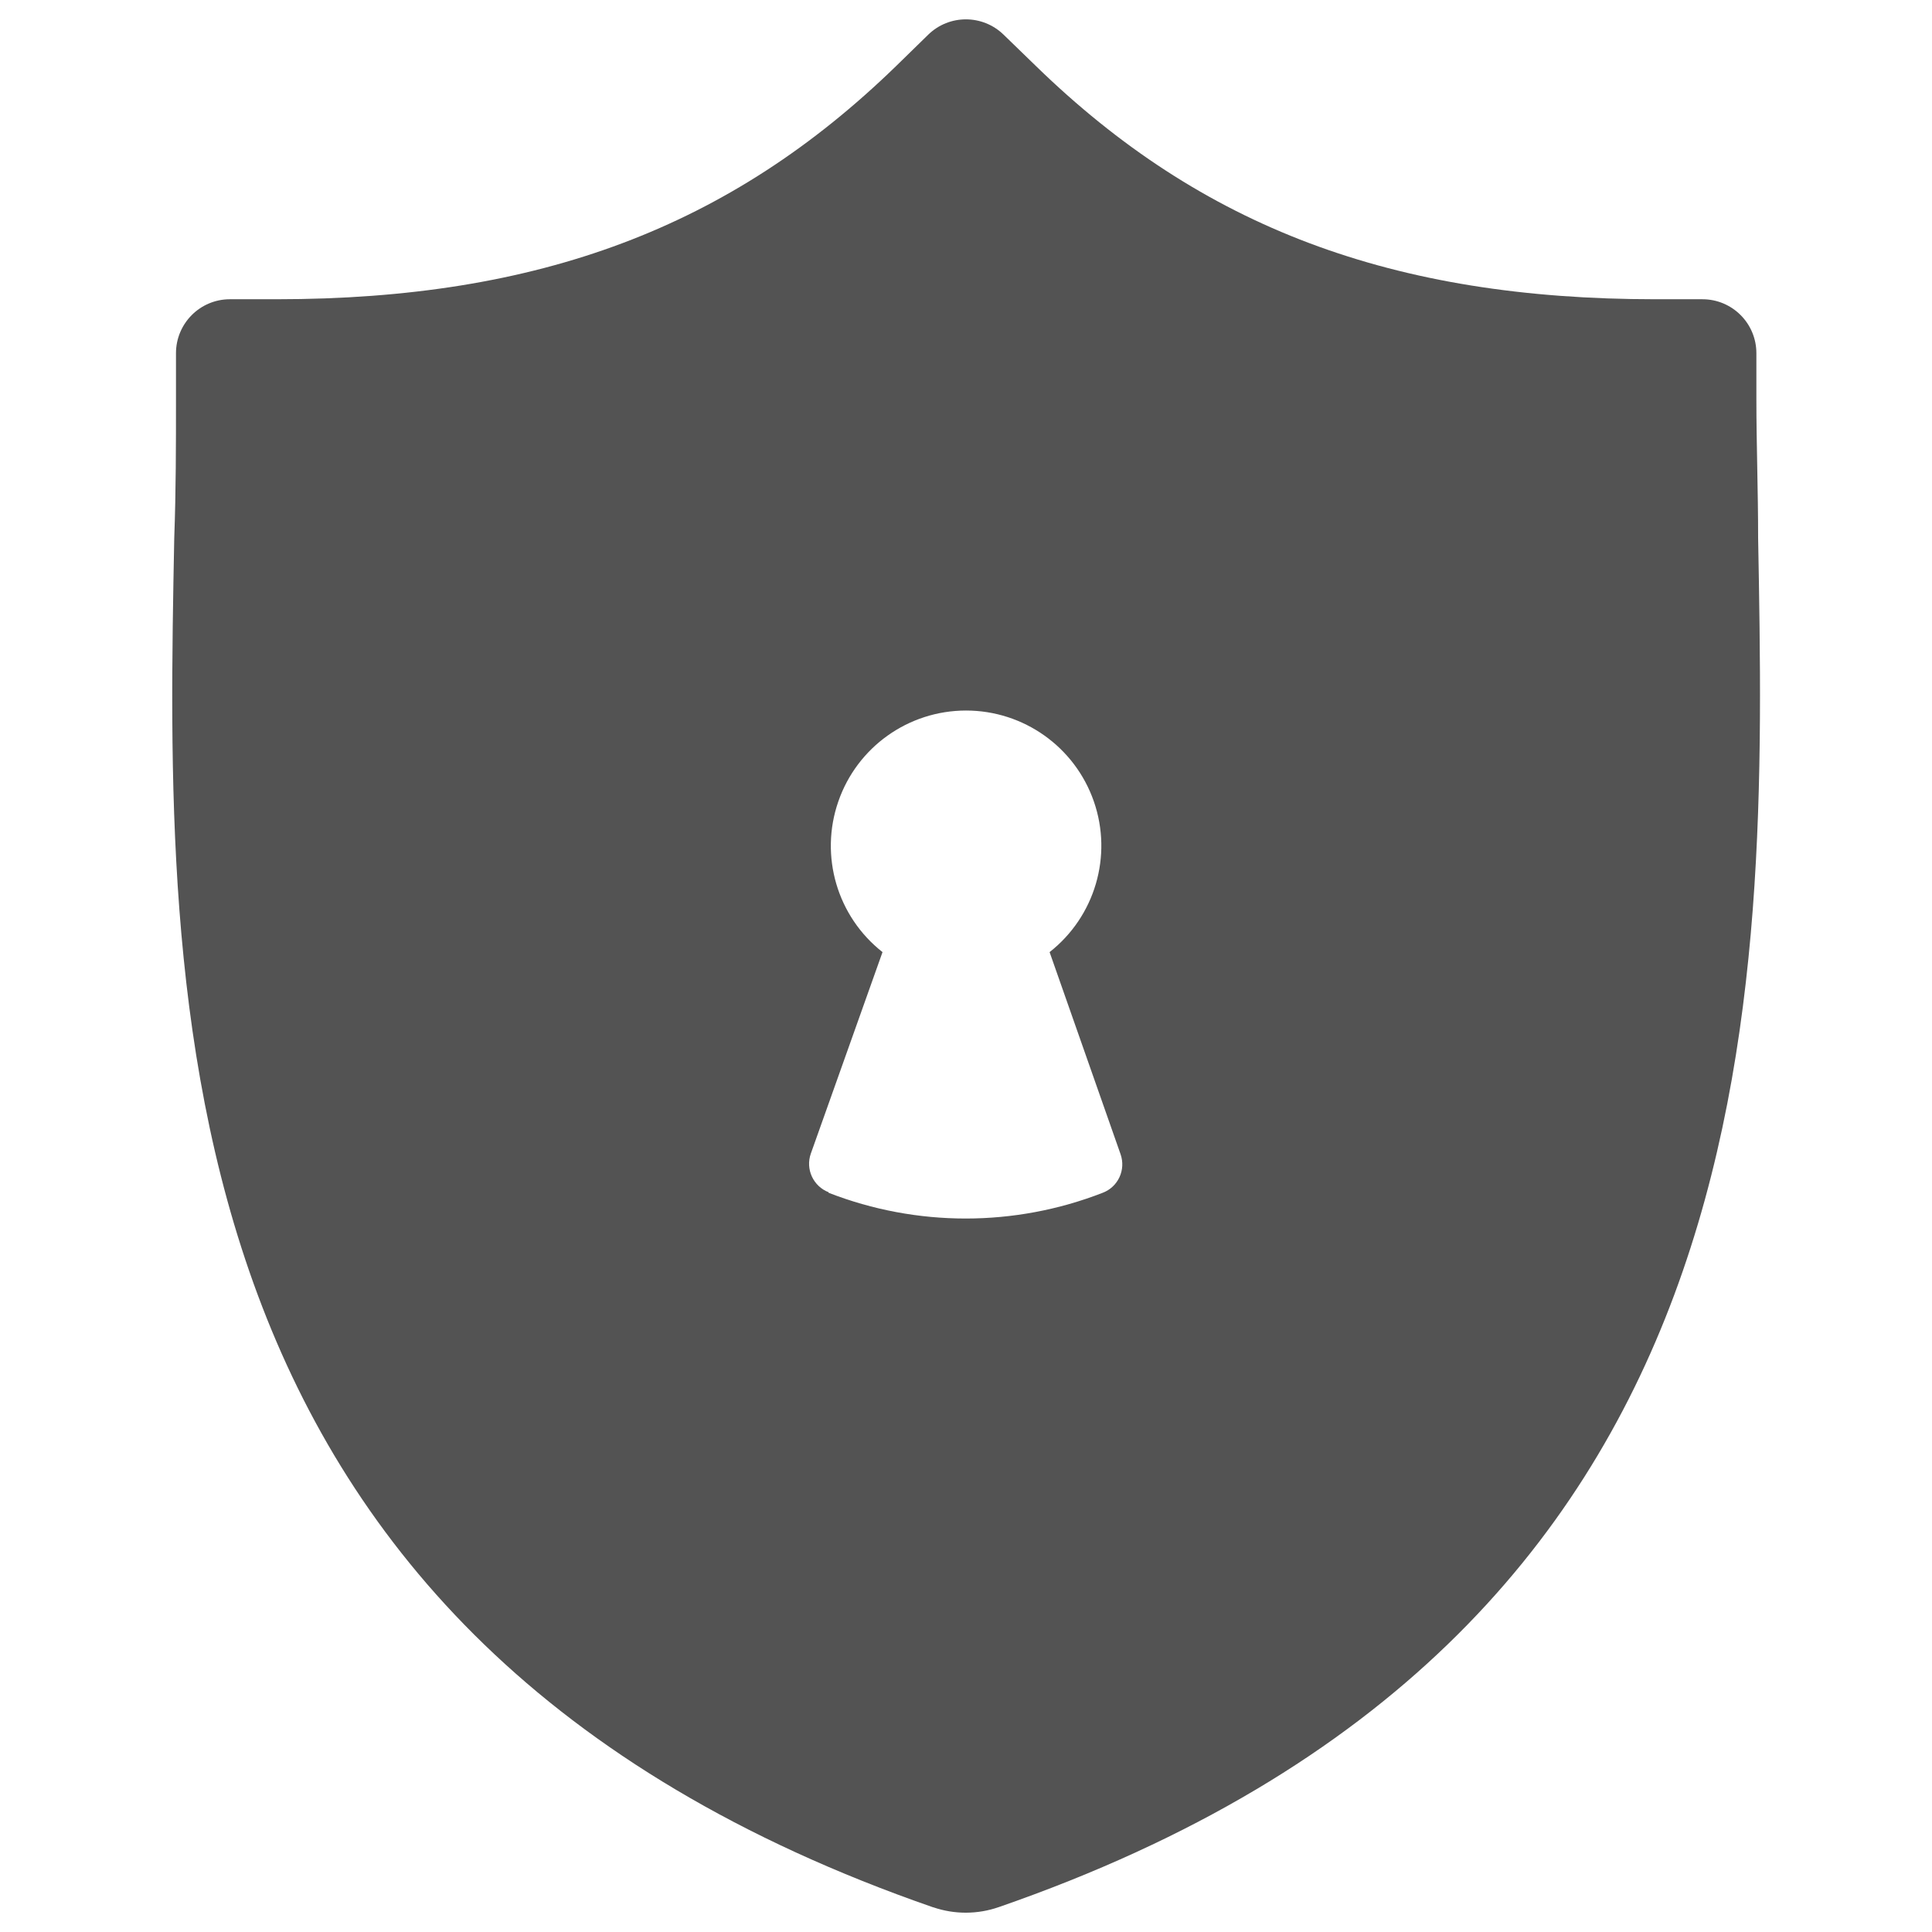 <?xml version="1.0" encoding="UTF-8"?>
<svg width="100pt" height="100pt" version="1.1" viewBox="0 0 100 100" xmlns="http://www.w3.org/2000/svg">
 <path d="m51.699 98.711c40.371-13.992 39.742-46.859 39.301-70.871 0-2.461-0.09-4.859-0.09-7.16v-2.398c0-1.543-1.25-2.793-2.789-2.793h-2.43c-13.602 0-23.488-3.719-32.07-12.07l-1.68-1.629c-1.086-1.051-2.809-1.051-3.891 0l-1.672 1.633c-8.59 8.348-18.48 12.066-32.07 12.066h-2.41c-1.539 0-2.789 1.25-2.789 2.793v2.41c0 2.301 0 4.691-0.09 7.16-0.461 24-1.09 56.879 39.281 70.871v-0.004c1.102 0.379 2.301 0.375 3.398-0.008zm-8.809-37c-0.797-0.309-1.207-1.195-0.922-2l3.711-10.43c-2.348-1.844-3.266-4.973-2.289-7.793 0.973-2.82 3.629-4.711 6.613-4.711s5.641 1.891 6.617 4.711c0.977 2.82 0.055 5.949-2.293 7.793l3.672 10.457c0.285 0.809-0.121 1.695-0.922 2-4.562 1.777-9.625 1.777-14.188 0z" fill="#535353"/>
</svg>
